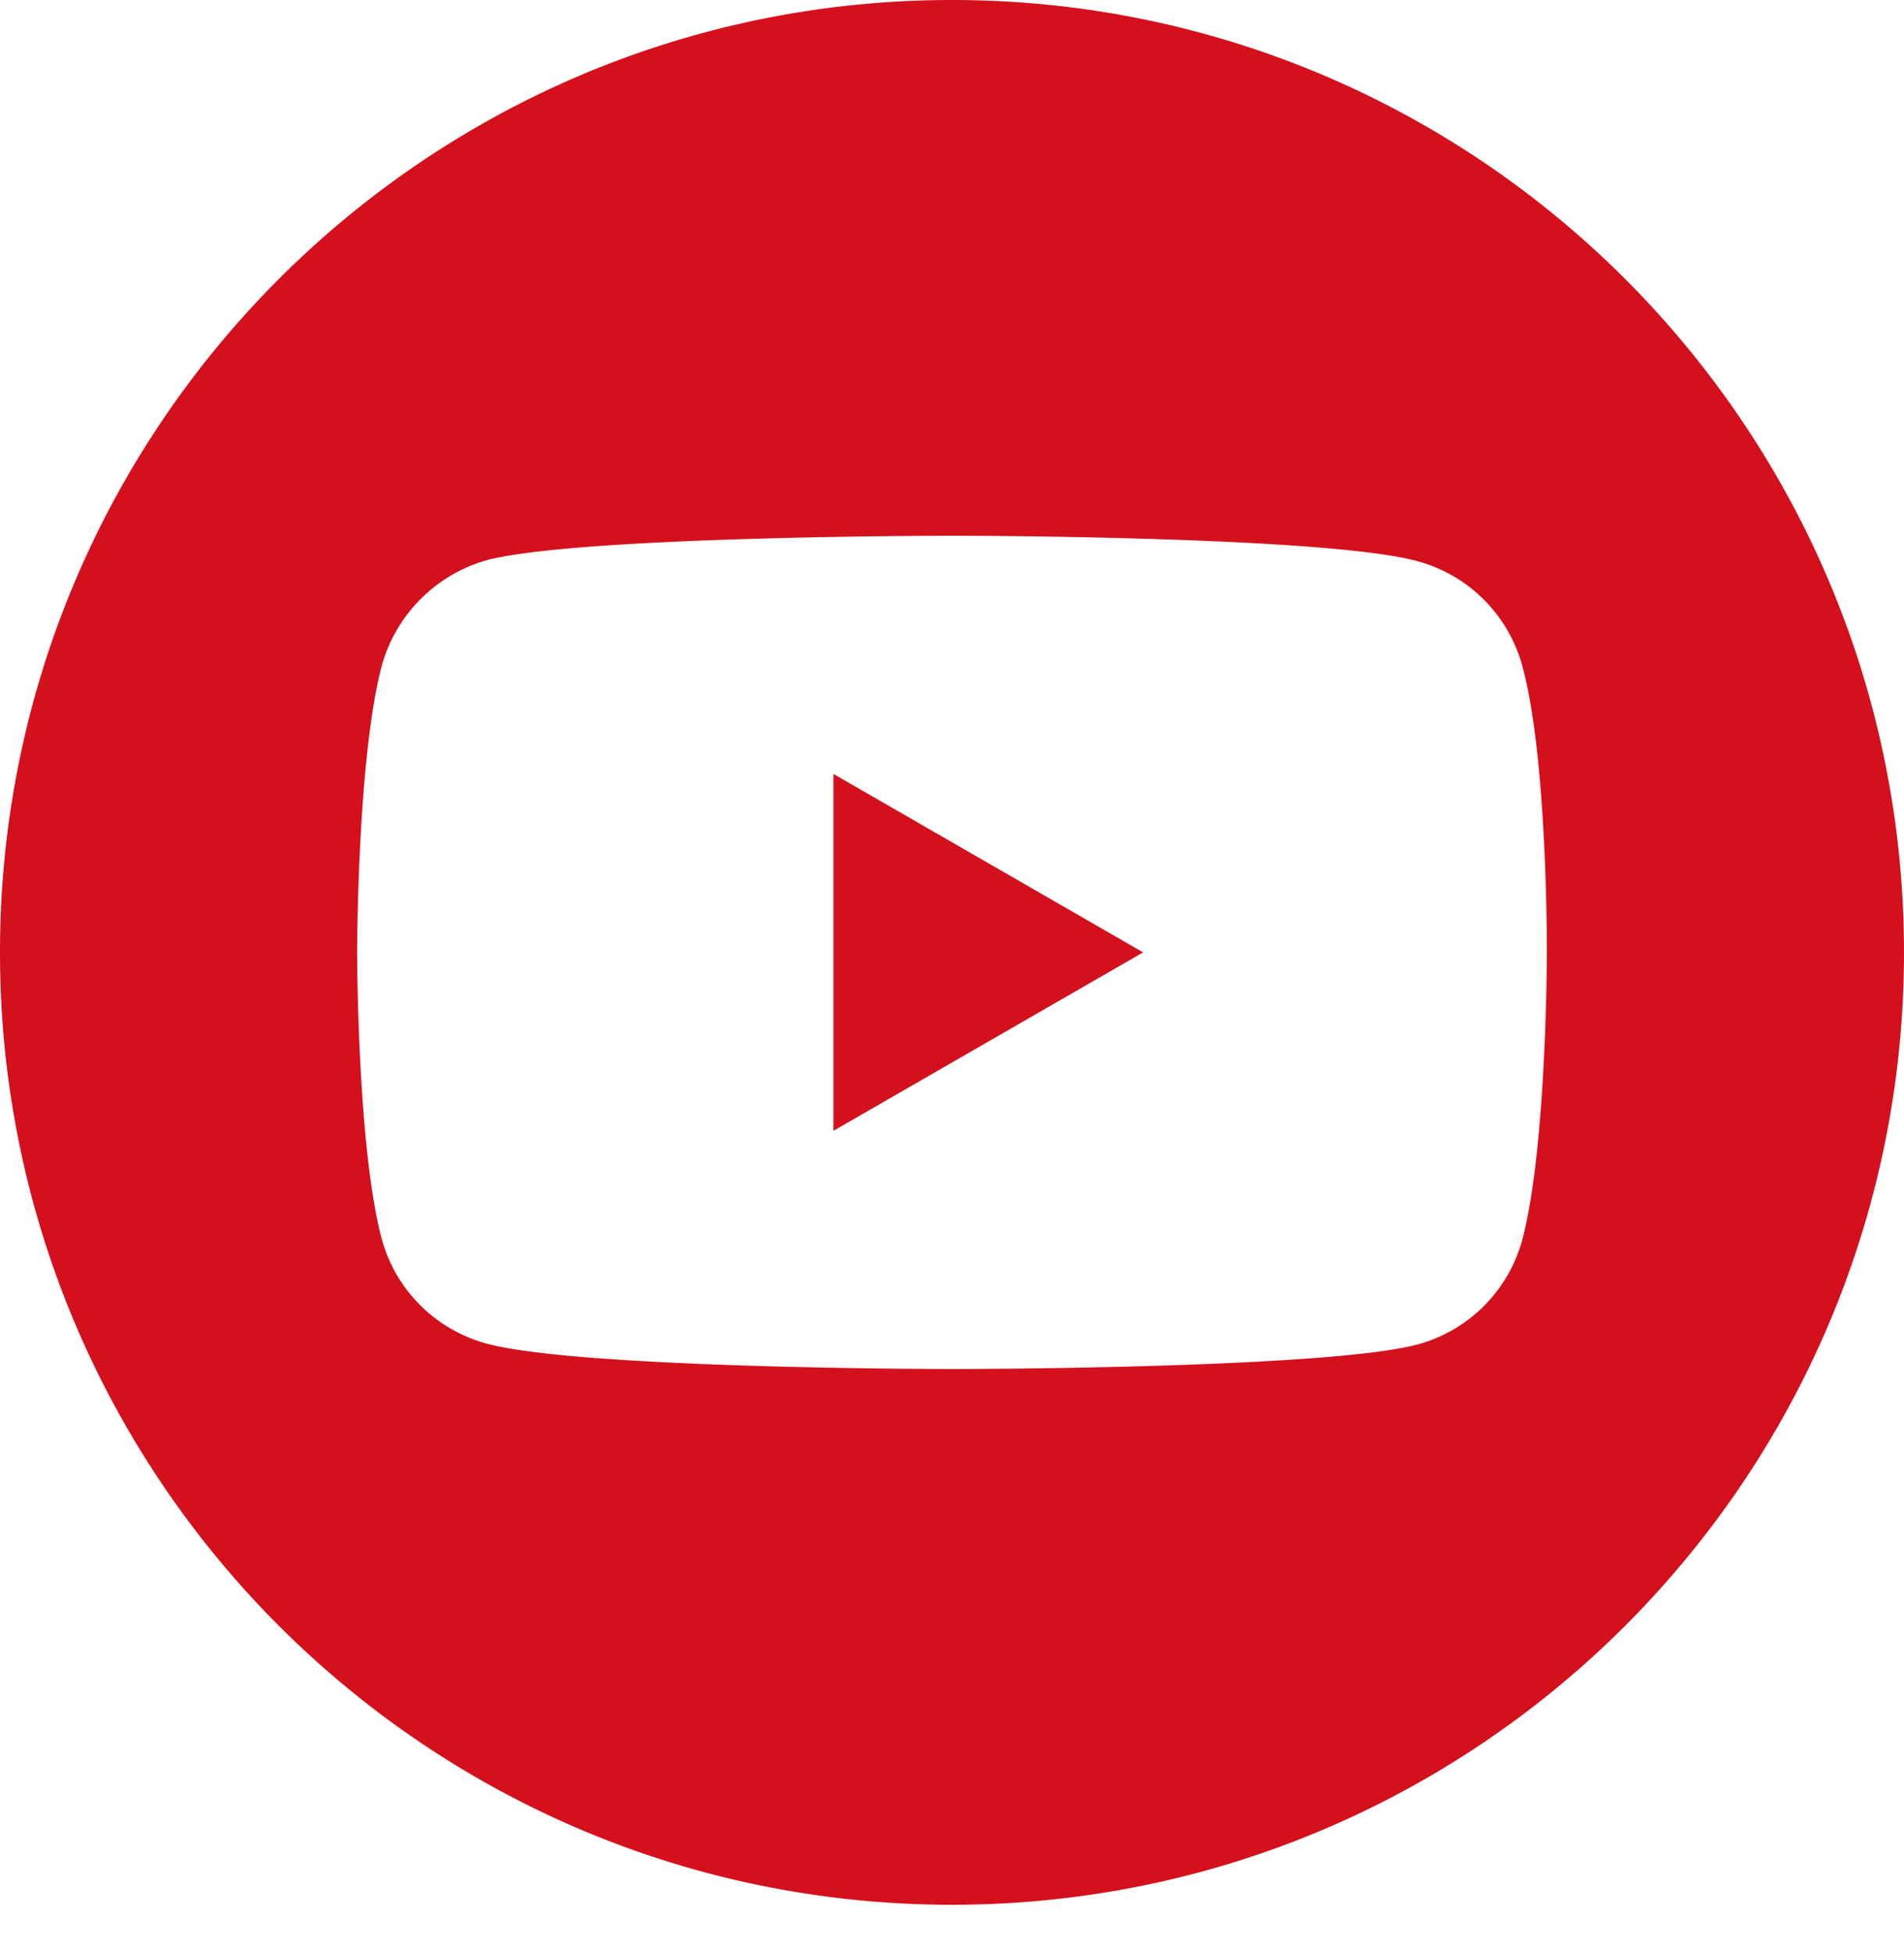 <svg width="40" height="41" viewBox="0 0 40 41" fill="none" xmlns="http://www.w3.org/2000/svg"><g clip-path="url(#a)" fill="#D4101D"><path d="M17.509 23.747 24.015 20l-6.506-3.747v7.494Z"/><path d="M20 0C8.956 0 0 8.956 0 20s8.956 20 20 20 20-8.956 20-20S31.044 0 20 0Zm12.497 20.02s0 4.057-.515 6.012a3.131 3.131 0 0 1-2.203 2.203c-1.955.515-9.779.515-9.779.515s-7.803 0-9.78-.535a3.132 3.132 0 0 1-2.202-2.203C7.503 24.076 7.503 20 7.503 20s0-4.056.515-6.012a3.195 3.195 0 0 1 2.203-2.223C12.176 11.25 20 11.25 20 11.25s7.823 0 9.78.535a3.132 3.132 0 0 1 2.202 2.203c.536 1.956.515 6.032.515 6.032Z"/></g><defs><clipPath id="a"><path fill="#fff" d="M0 0h40v40H0z"/></clipPath></defs></svg>
